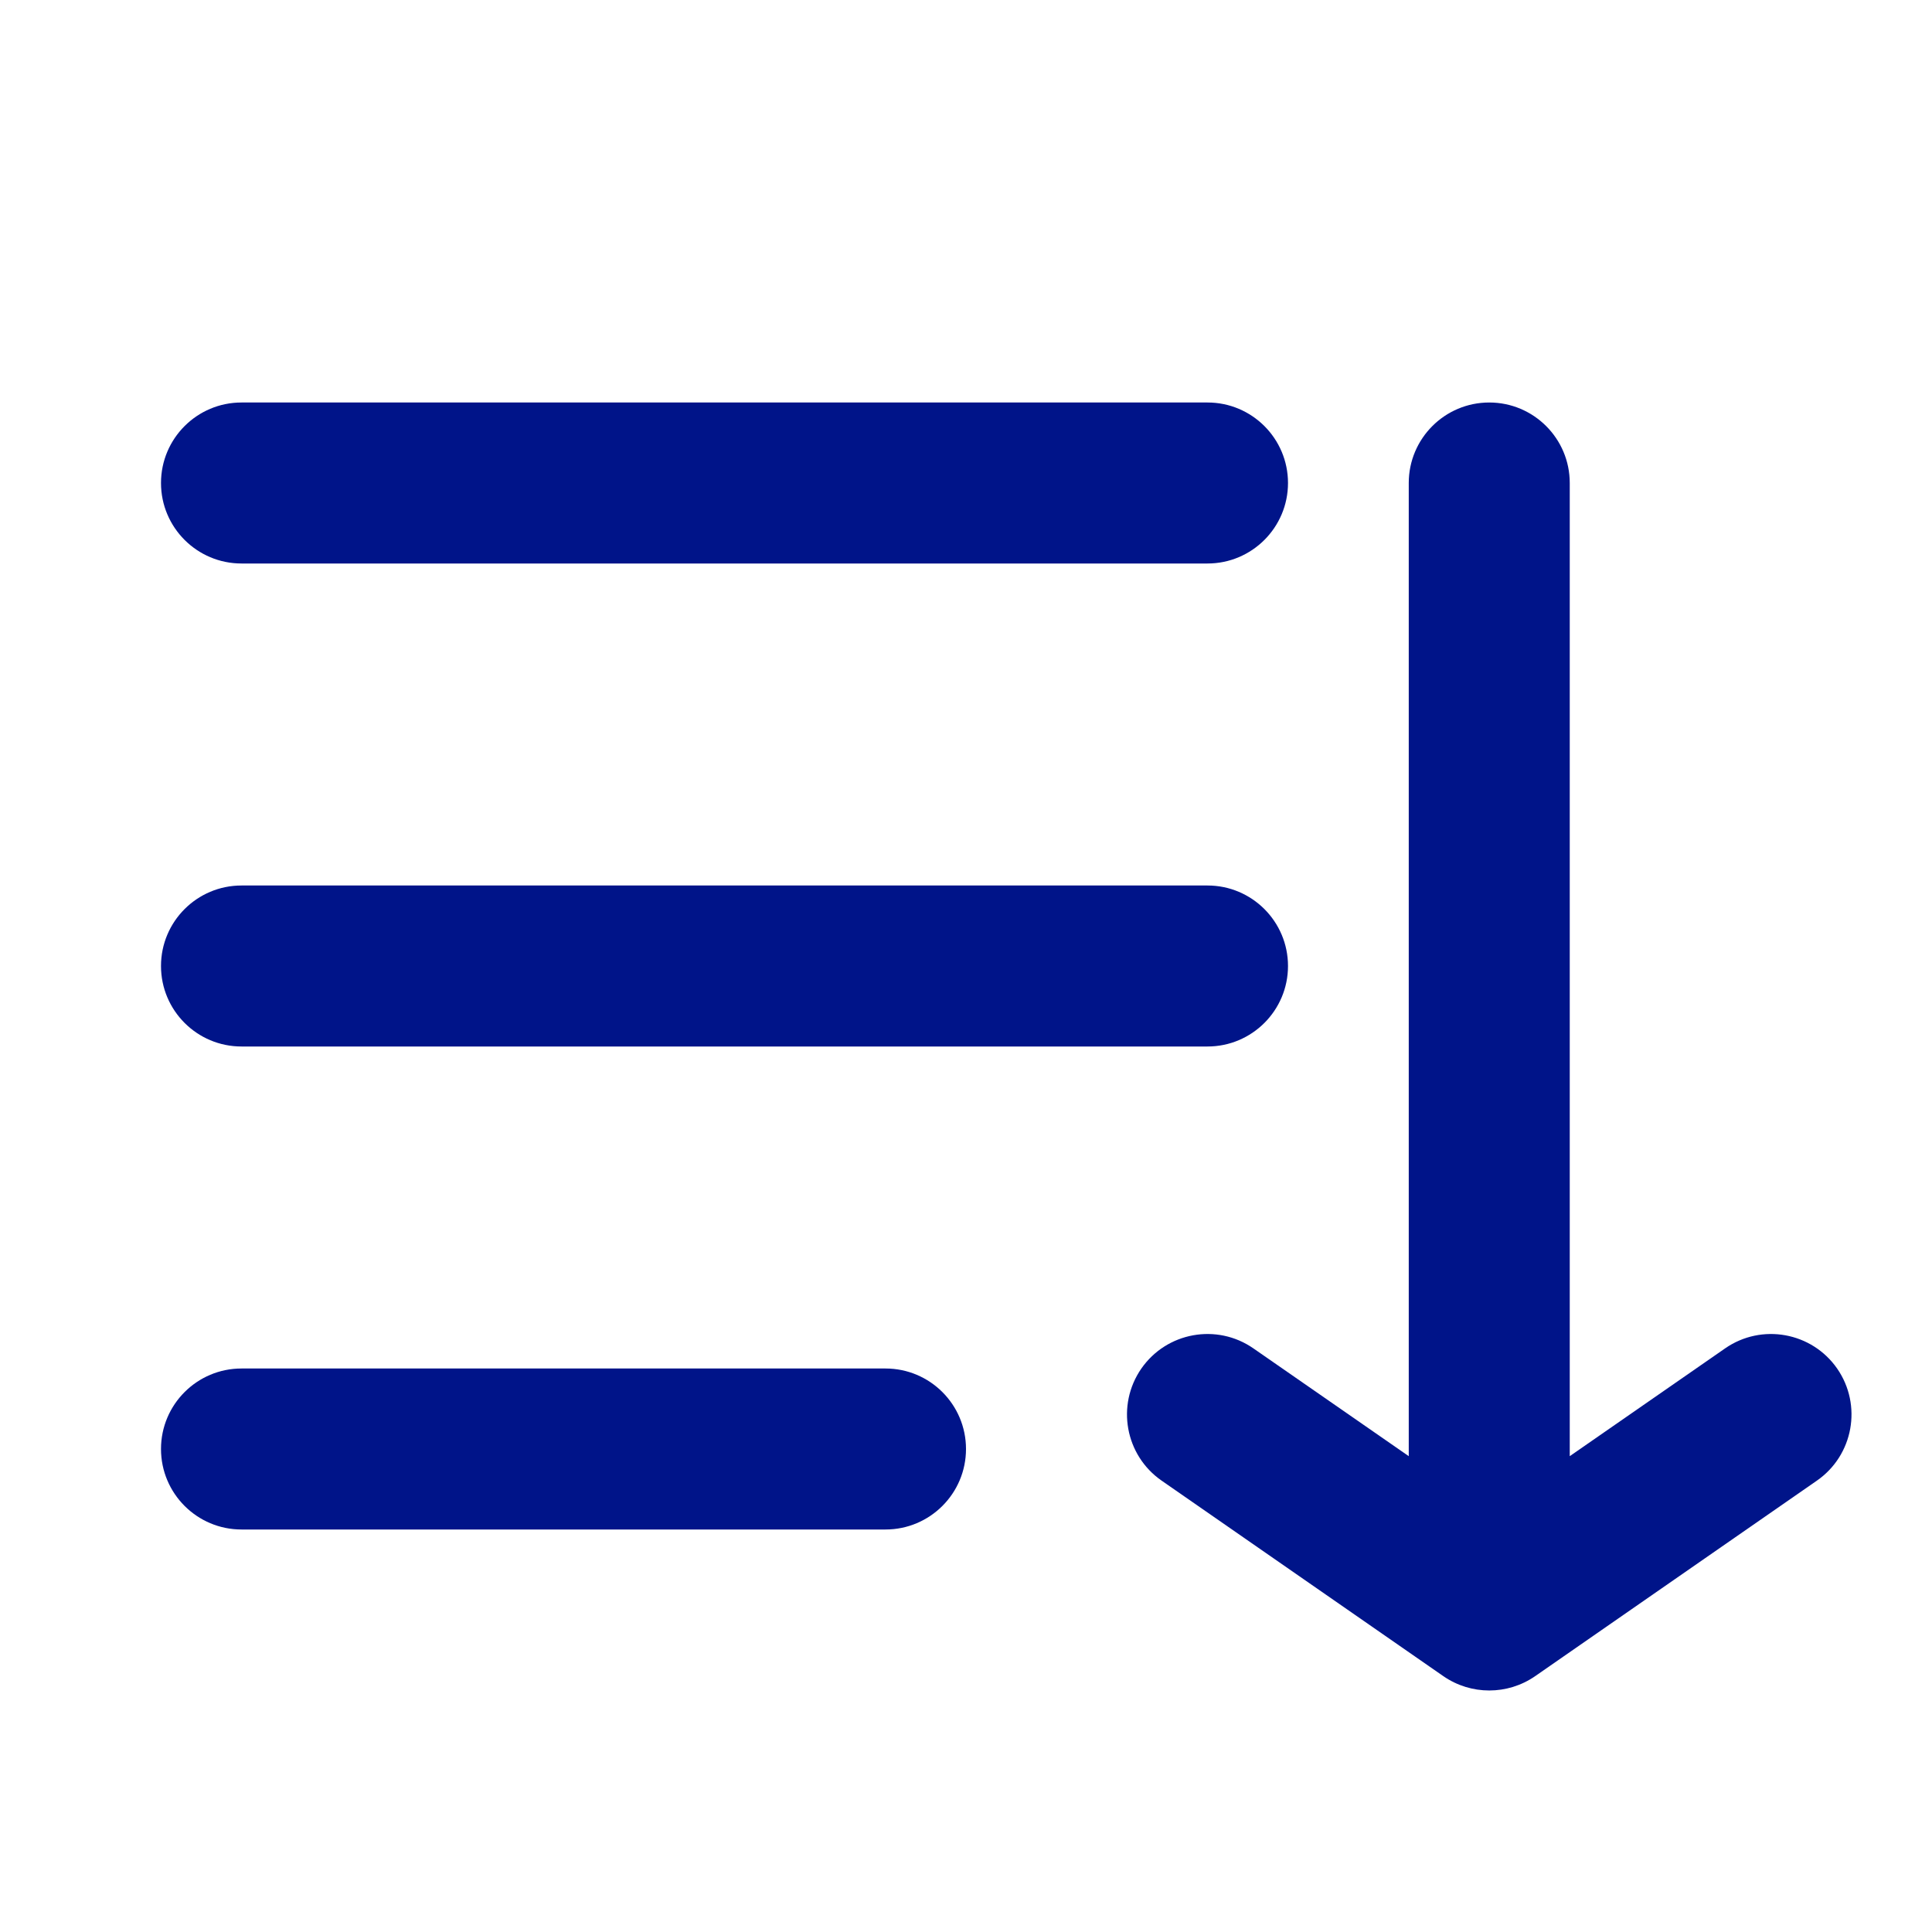 <svg width="24" height="24" viewBox="0 0 24 24" fill="none" xmlns="http://www.w3.org/2000/svg">
<path fill-rule="evenodd" clip-rule="evenodd" d="M2 6C2 5.448 2.448 5 3 5H15C15.552 5 16 5.448 16 6C16 6.552 15.552 7 15 7H3C2.448 7 2 6.552 2 6ZM2 12C2 11.448 2.448 11 3 11H15C15.552 11 16 11.448 16 12C16 12.552 15.552 13 15 13H3C2.448 13 2 12.552 2 12ZM2 18C2 17.448 2.448 17 3 17H11C11.552 17 12 17.448 12 18C12 18.552 11.552 19 11 19H3C2.448 19 2 18.552 2 18Z" fill="#001489"/>
<path fill-rule="evenodd" clip-rule="evenodd" d="M18.5 5C19.052 5 19.5 5.448 19.5 6V18.089L21.43 16.75C21.884 16.435 22.507 16.548 22.822 17.001C23.136 17.455 23.024 18.078 22.57 18.393L19.07 20.822C18.727 21.059 18.273 21.059 17.93 20.822L14.43 18.393C13.976 18.078 13.864 17.455 14.178 17.001C14.493 16.548 15.116 16.435 15.57 16.75L17.5 18.089V6C17.5 5.448 17.948 5 18.5 5Z" fill="#001489"/>
</svg>
